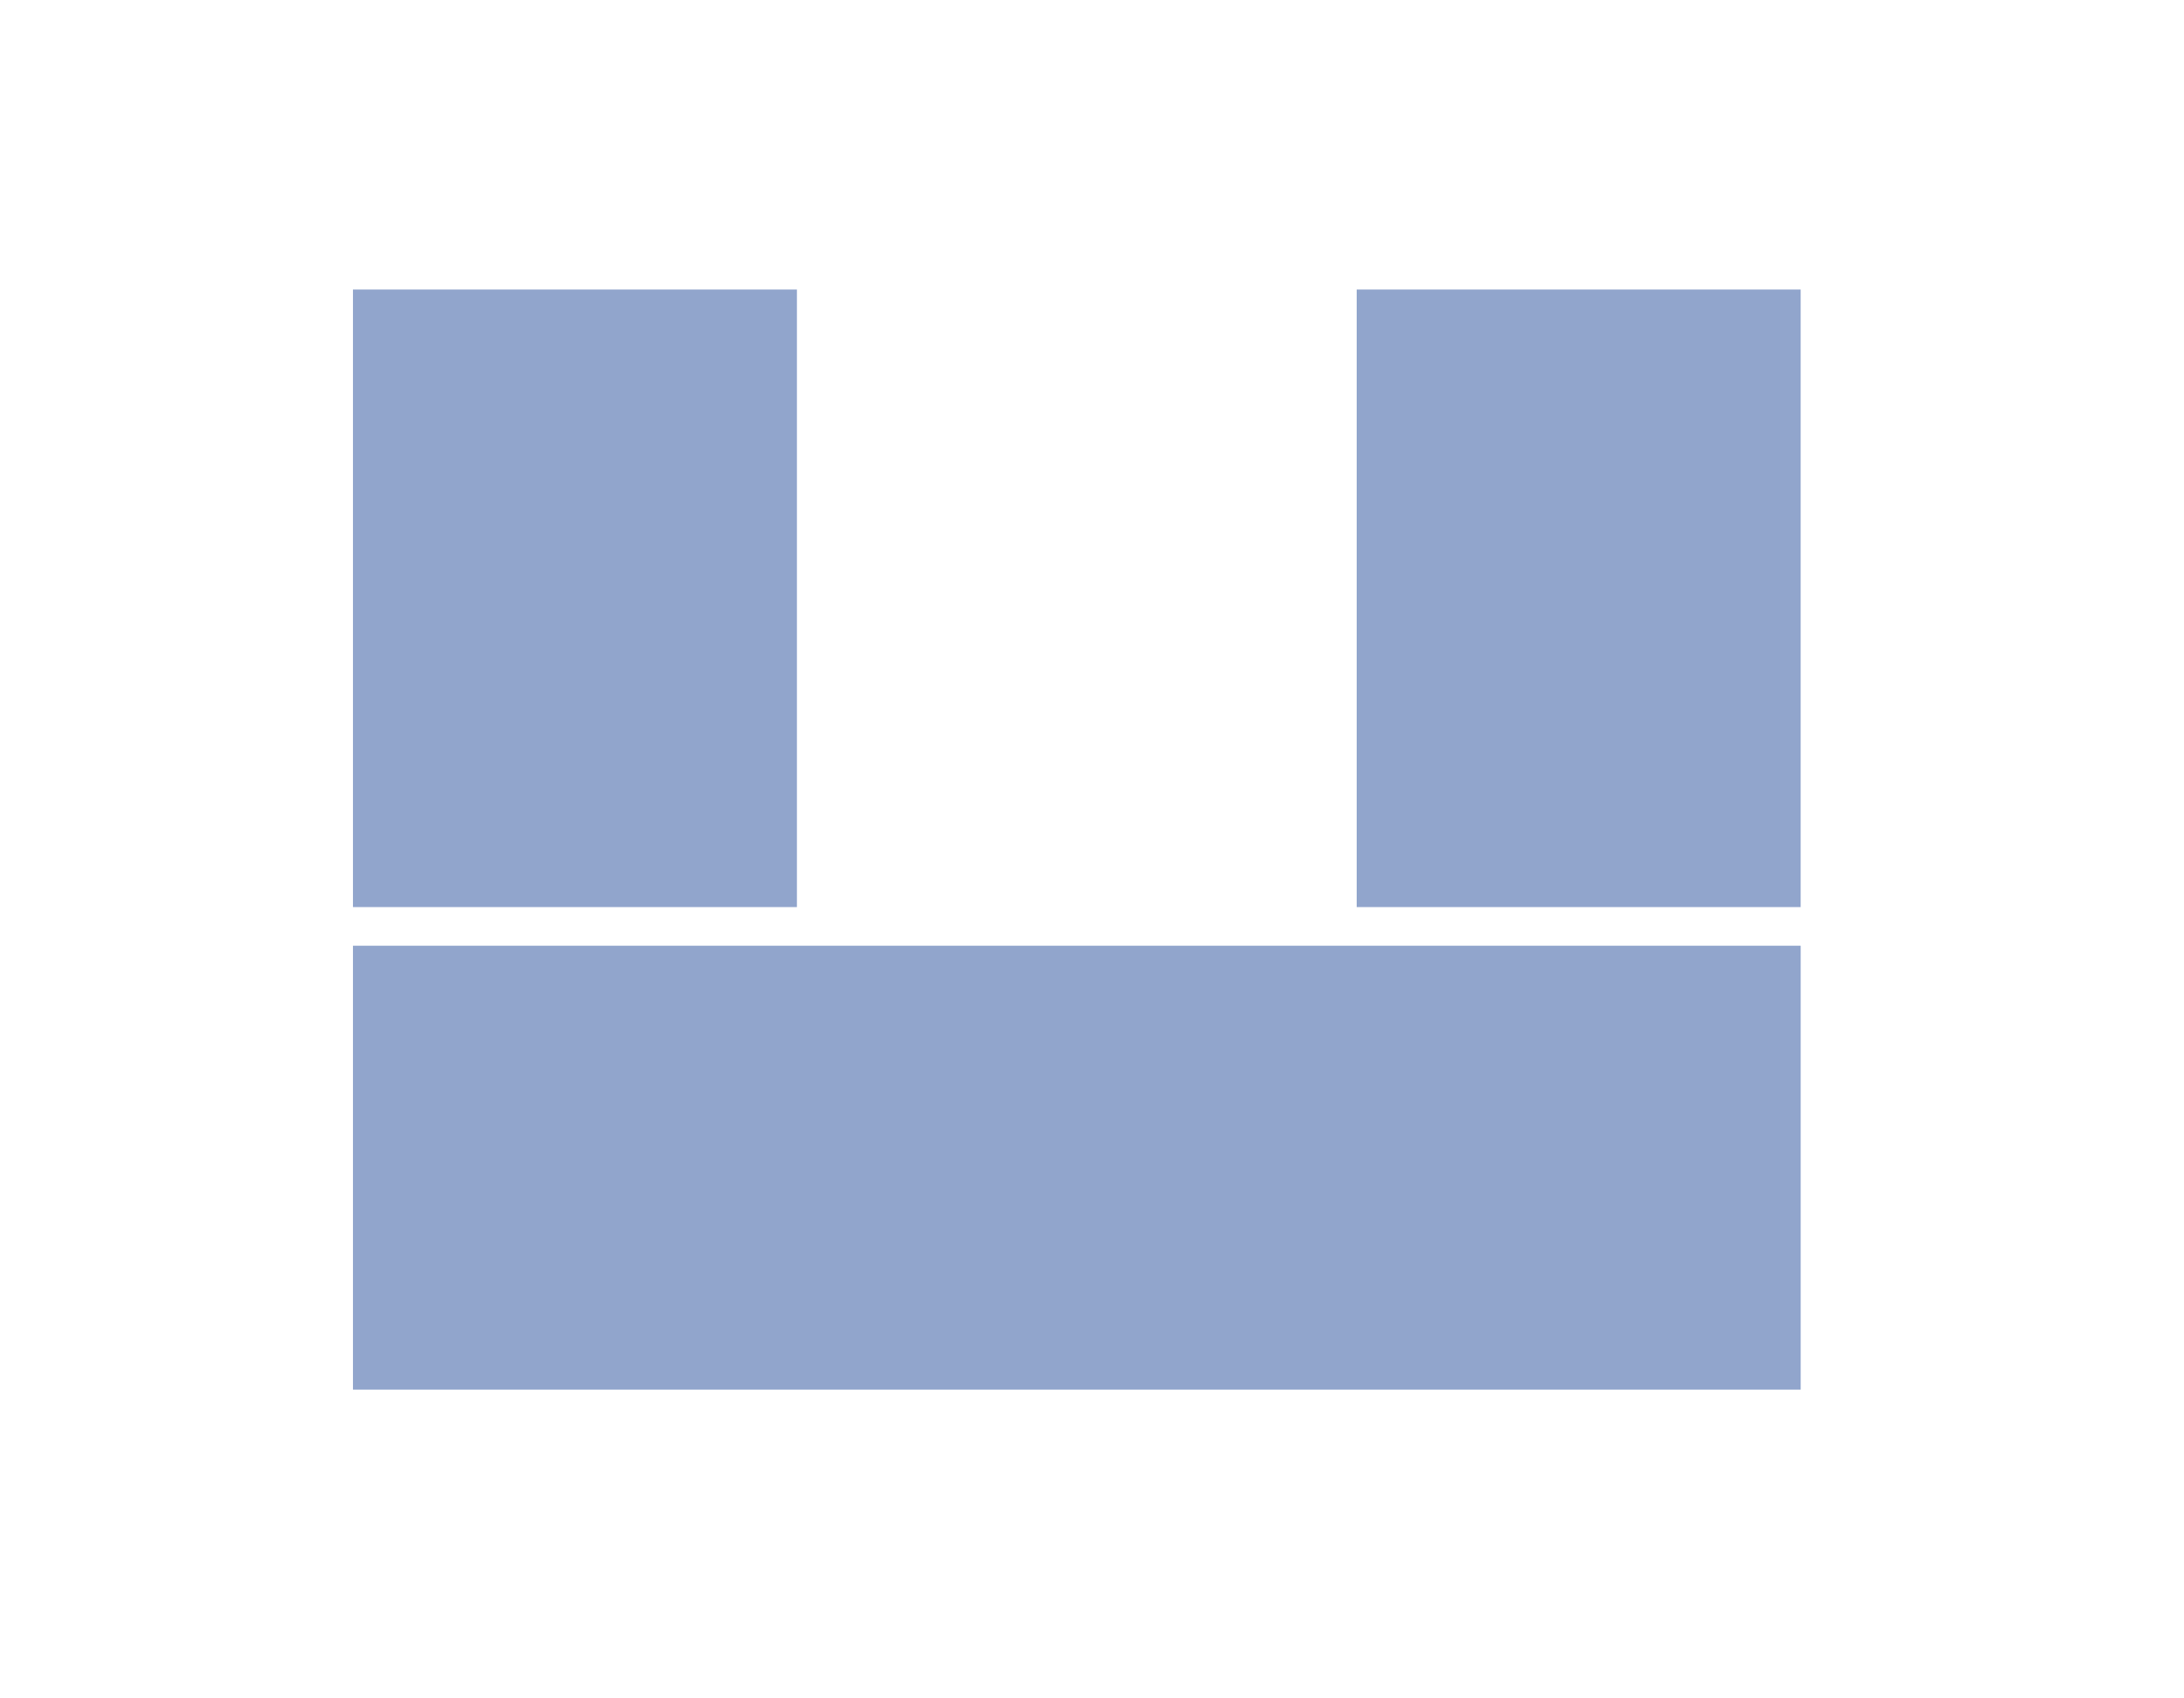 <svg width="90" height="70" viewBox="0 0 90 70" fill="none" xmlns="http://www.w3.org/2000/svg">
<rect x="14.545" y="37.386" width="25.454" height="18.295" transform="rotate(-90 14.545 37.386)" fill="#91A5CC"/>
<rect x="55.908" y="37.386" width="25.454" height="18.295" transform="rotate(-90 55.908 37.386)" fill="#91A5CC"/>
<rect x="14.545" y="57.273" width="18.295" height="59.659" transform="rotate(-90 14.545 57.273)" fill="#91A5CC"/>
</svg>
